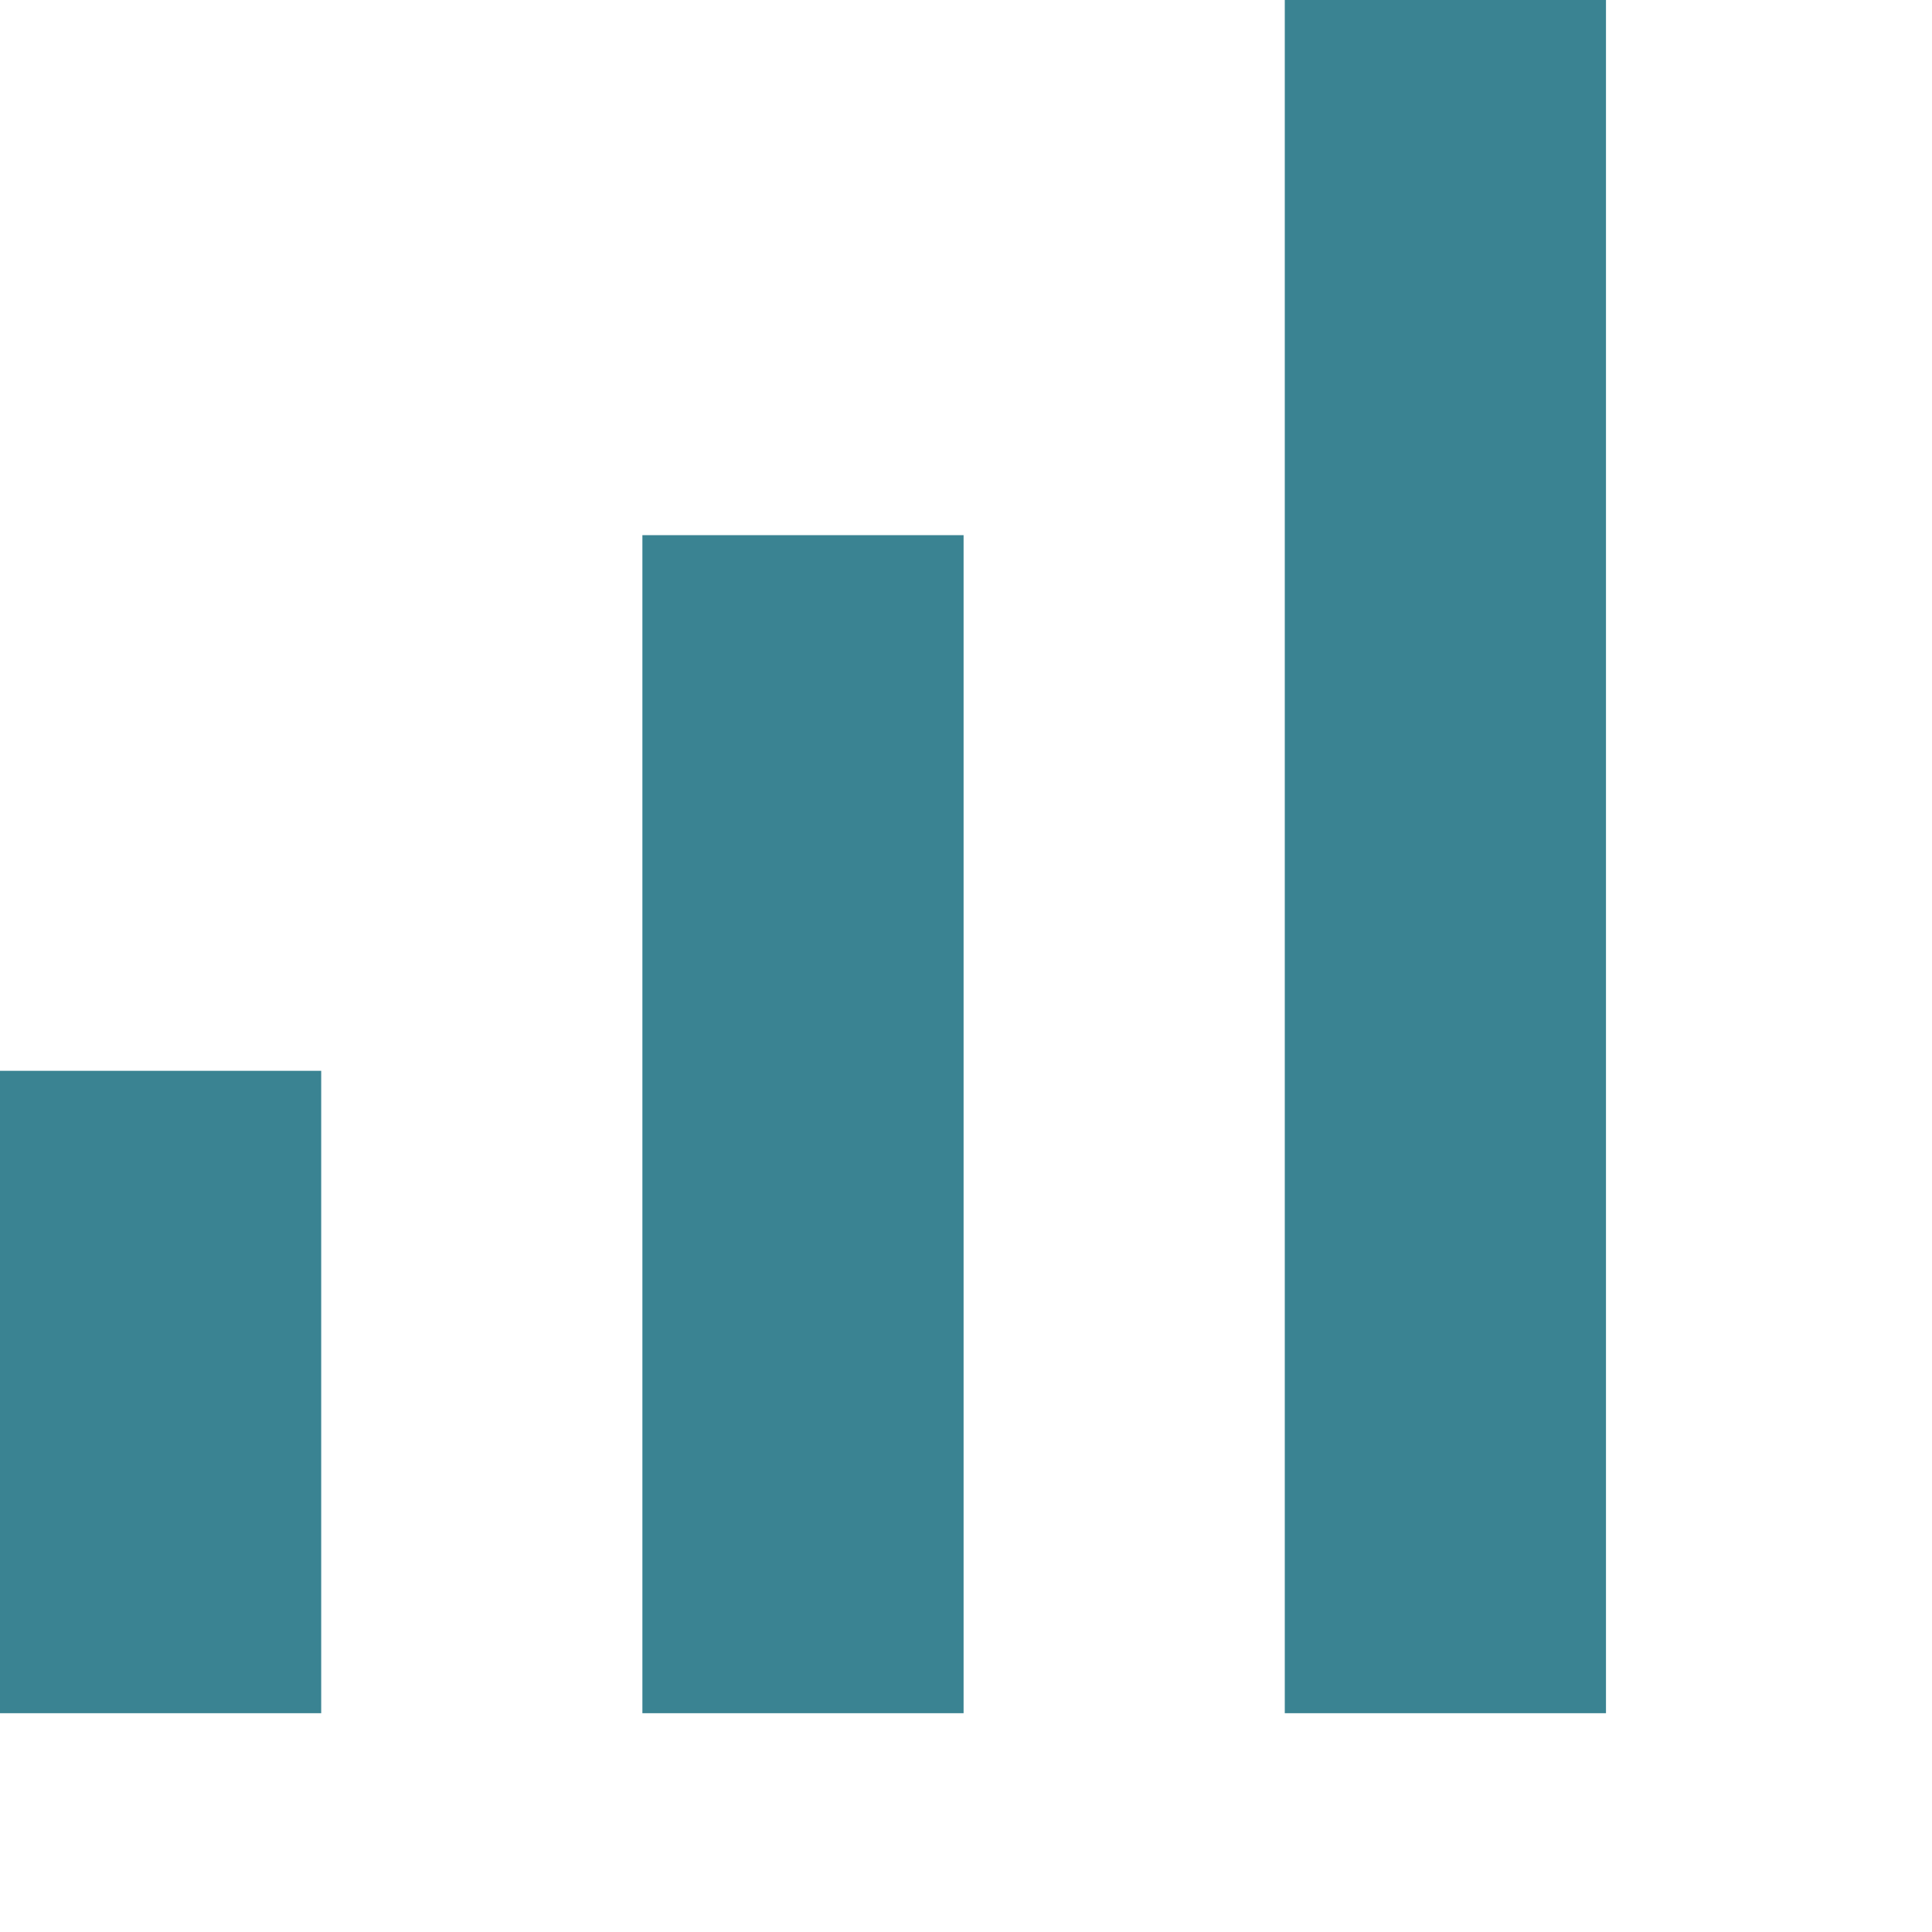 <?xml version="1.0" encoding="utf-8"?>
<svg xmlns="http://www.w3.org/2000/svg" fill="none" height="100%" overflow="visible" preserveAspectRatio="none" style="display: block;" viewBox="0 0 4 4" width="100%">
<path d="M2.66 0H3.325V3.547H2.66V0ZM0 2.217H0.665V3.547H0V2.217ZM1.33 1.108H1.995V3.547H1.33V1.108Z" fill="#3A8392" id="Vector"/>
</svg>